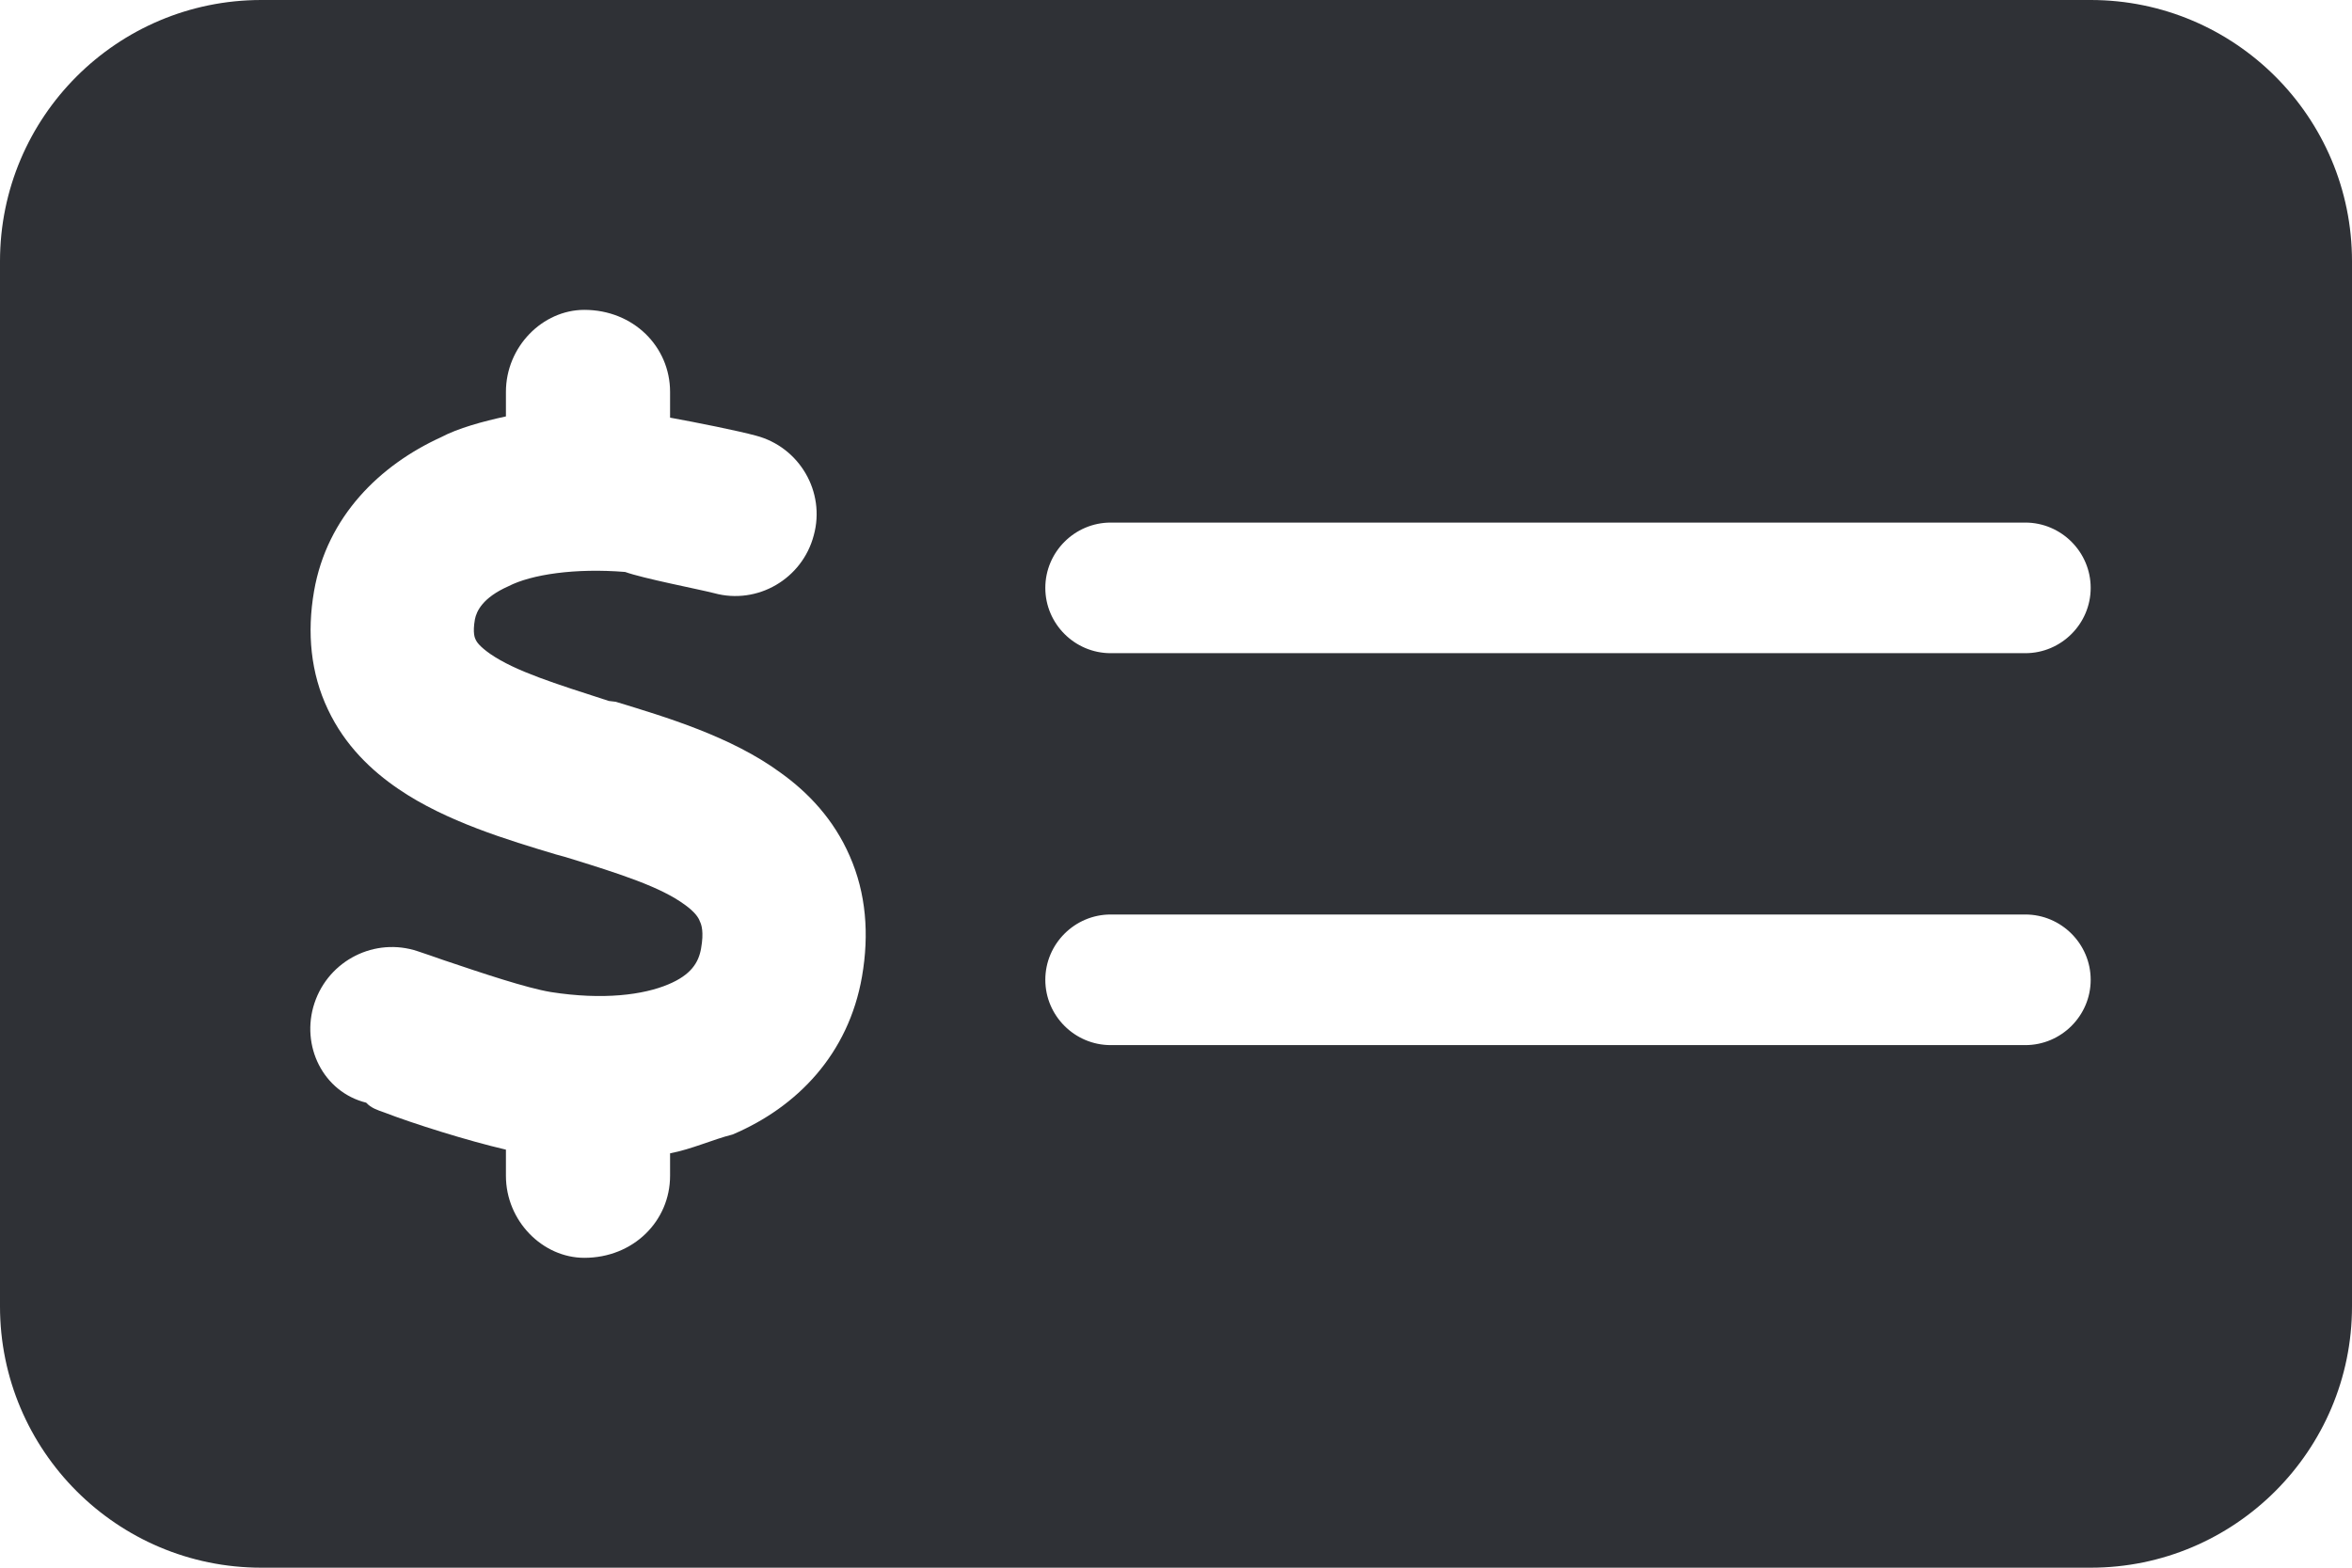<svg width="48" height="32" viewBox="0 0 48 32" fill="none" xmlns="http://www.w3.org/2000/svg">
<path d="M42.667 0C45.608 0 48 2.388 48 5.333V26.667C48 29.608 45.608 32 42.667 32H5.333C2.388 32 0 29.608 0 26.667V5.333C0 2.388 2.388 0 5.333 0H42.667ZM22.667 10.667C21.933 10.667 21.333 11.267 21.333 12C21.333 12.733 21.933 13.333 22.667 13.333H41.333C42.067 13.333 42.667 12.733 42.667 12C42.667 11.267 42.067 10.667 41.333 10.667H22.667ZM22.667 21.333H41.333C42.067 21.333 42.667 20.733 42.667 20C42.667 19.267 42.067 18.667 41.333 18.667H22.667C21.933 18.667 21.333 19.267 21.333 20C21.333 20.733 21.933 21.333 22.667 21.333ZM13.675 8C13.675 7.075 12.925 6.325 11.925 6.325C11.075 6.325 10.325 7.075 10.325 8V8.5C9.858 8.6 9.342 8.742 9 8.925C7.755 9.492 6.673 10.542 6.409 12.067C6.262 12.917 6.34 13.742 6.693 14.483C7.039 15.217 7.583 15.733 8.136 16.108C9.1 16.767 10.375 17.15 11.35 17.442L11.533 17.492C12.7 17.85 13.483 18.108 13.975 18.467C14.183 18.617 14.258 18.733 14.283 18.808C14.317 18.875 14.367 19.025 14.308 19.358C14.258 19.65 14.1 19.9 13.642 20.092C13.133 20.308 12.308 20.417 11.242 20.25C10.742 20.167 9.85 19.867 9.058 19.6C8.875 19.533 8.692 19.475 8.525 19.417C7.653 19.125 6.709 19.6 6.418 20.475C6.128 21.35 6.6 22.292 7.473 22.508C7.574 22.617 7.699 22.658 7.843 22.708C8.425 22.933 9.533 23.283 10.325 23.467V24C10.325 24.925 11.075 25.675 11.925 25.675C12.925 25.675 13.675 24.925 13.675 24V23.542C14.117 23.458 14.55 23.258 14.95 23.158C16.267 22.6 17.317 21.517 17.592 19.933C17.742 19.067 17.675 18.233 17.342 17.475C17.017 16.725 16.492 16.175 15.933 15.775C14.925 15.033 13.575 14.633 12.567 14.325L12.425 14.308C11.317 13.95 10.517 13.7 10.008 13.35C9.792 13.2 9.725 13.1 9.708 13.058C9.692 13.025 9.642 12.925 9.692 12.642C9.725 12.475 9.85 12.2 10.375 11.967C10.842 11.725 11.742 11.592 12.758 11.675C13.125 11.808 14.25 12.025 14.575 12.108C15.458 12.35 16.375 11.817 16.608 10.925C16.85 10.042 16.317 9.125 15.425 8.892C15.058 8.792 14.225 8.625 13.675 8.525V8Z" fill="#2F3136"/>
</svg>
